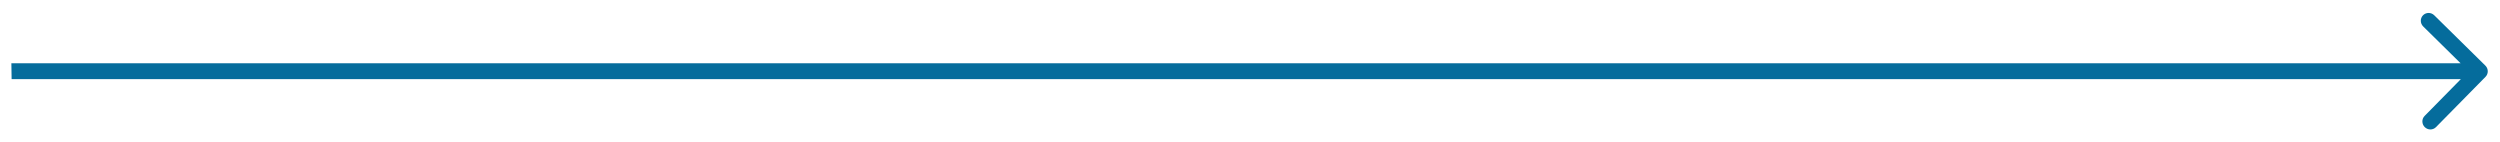 <svg width="158" height="9" viewBox="0 0 158 9" fill="none" xmlns="http://www.w3.org/2000/svg">
<path d="M157.086 4.854C157.278 4.658 157.273 4.342 157.075 4.146L153.843 0.965C153.645 0.77 153.329 0.77 153.136 0.965C152.944 1.16 152.949 1.477 153.147 1.672L156.019 4.5L153.235 7.328C153.043 7.523 153.048 7.84 153.246 8.035C153.444 8.23 153.761 8.23 153.953 8.035L157.086 4.854ZM0.734 5L156.734 5L156.719 4L0.719 4L0.734 5Z" fill="#056C9C"/>
</svg>
